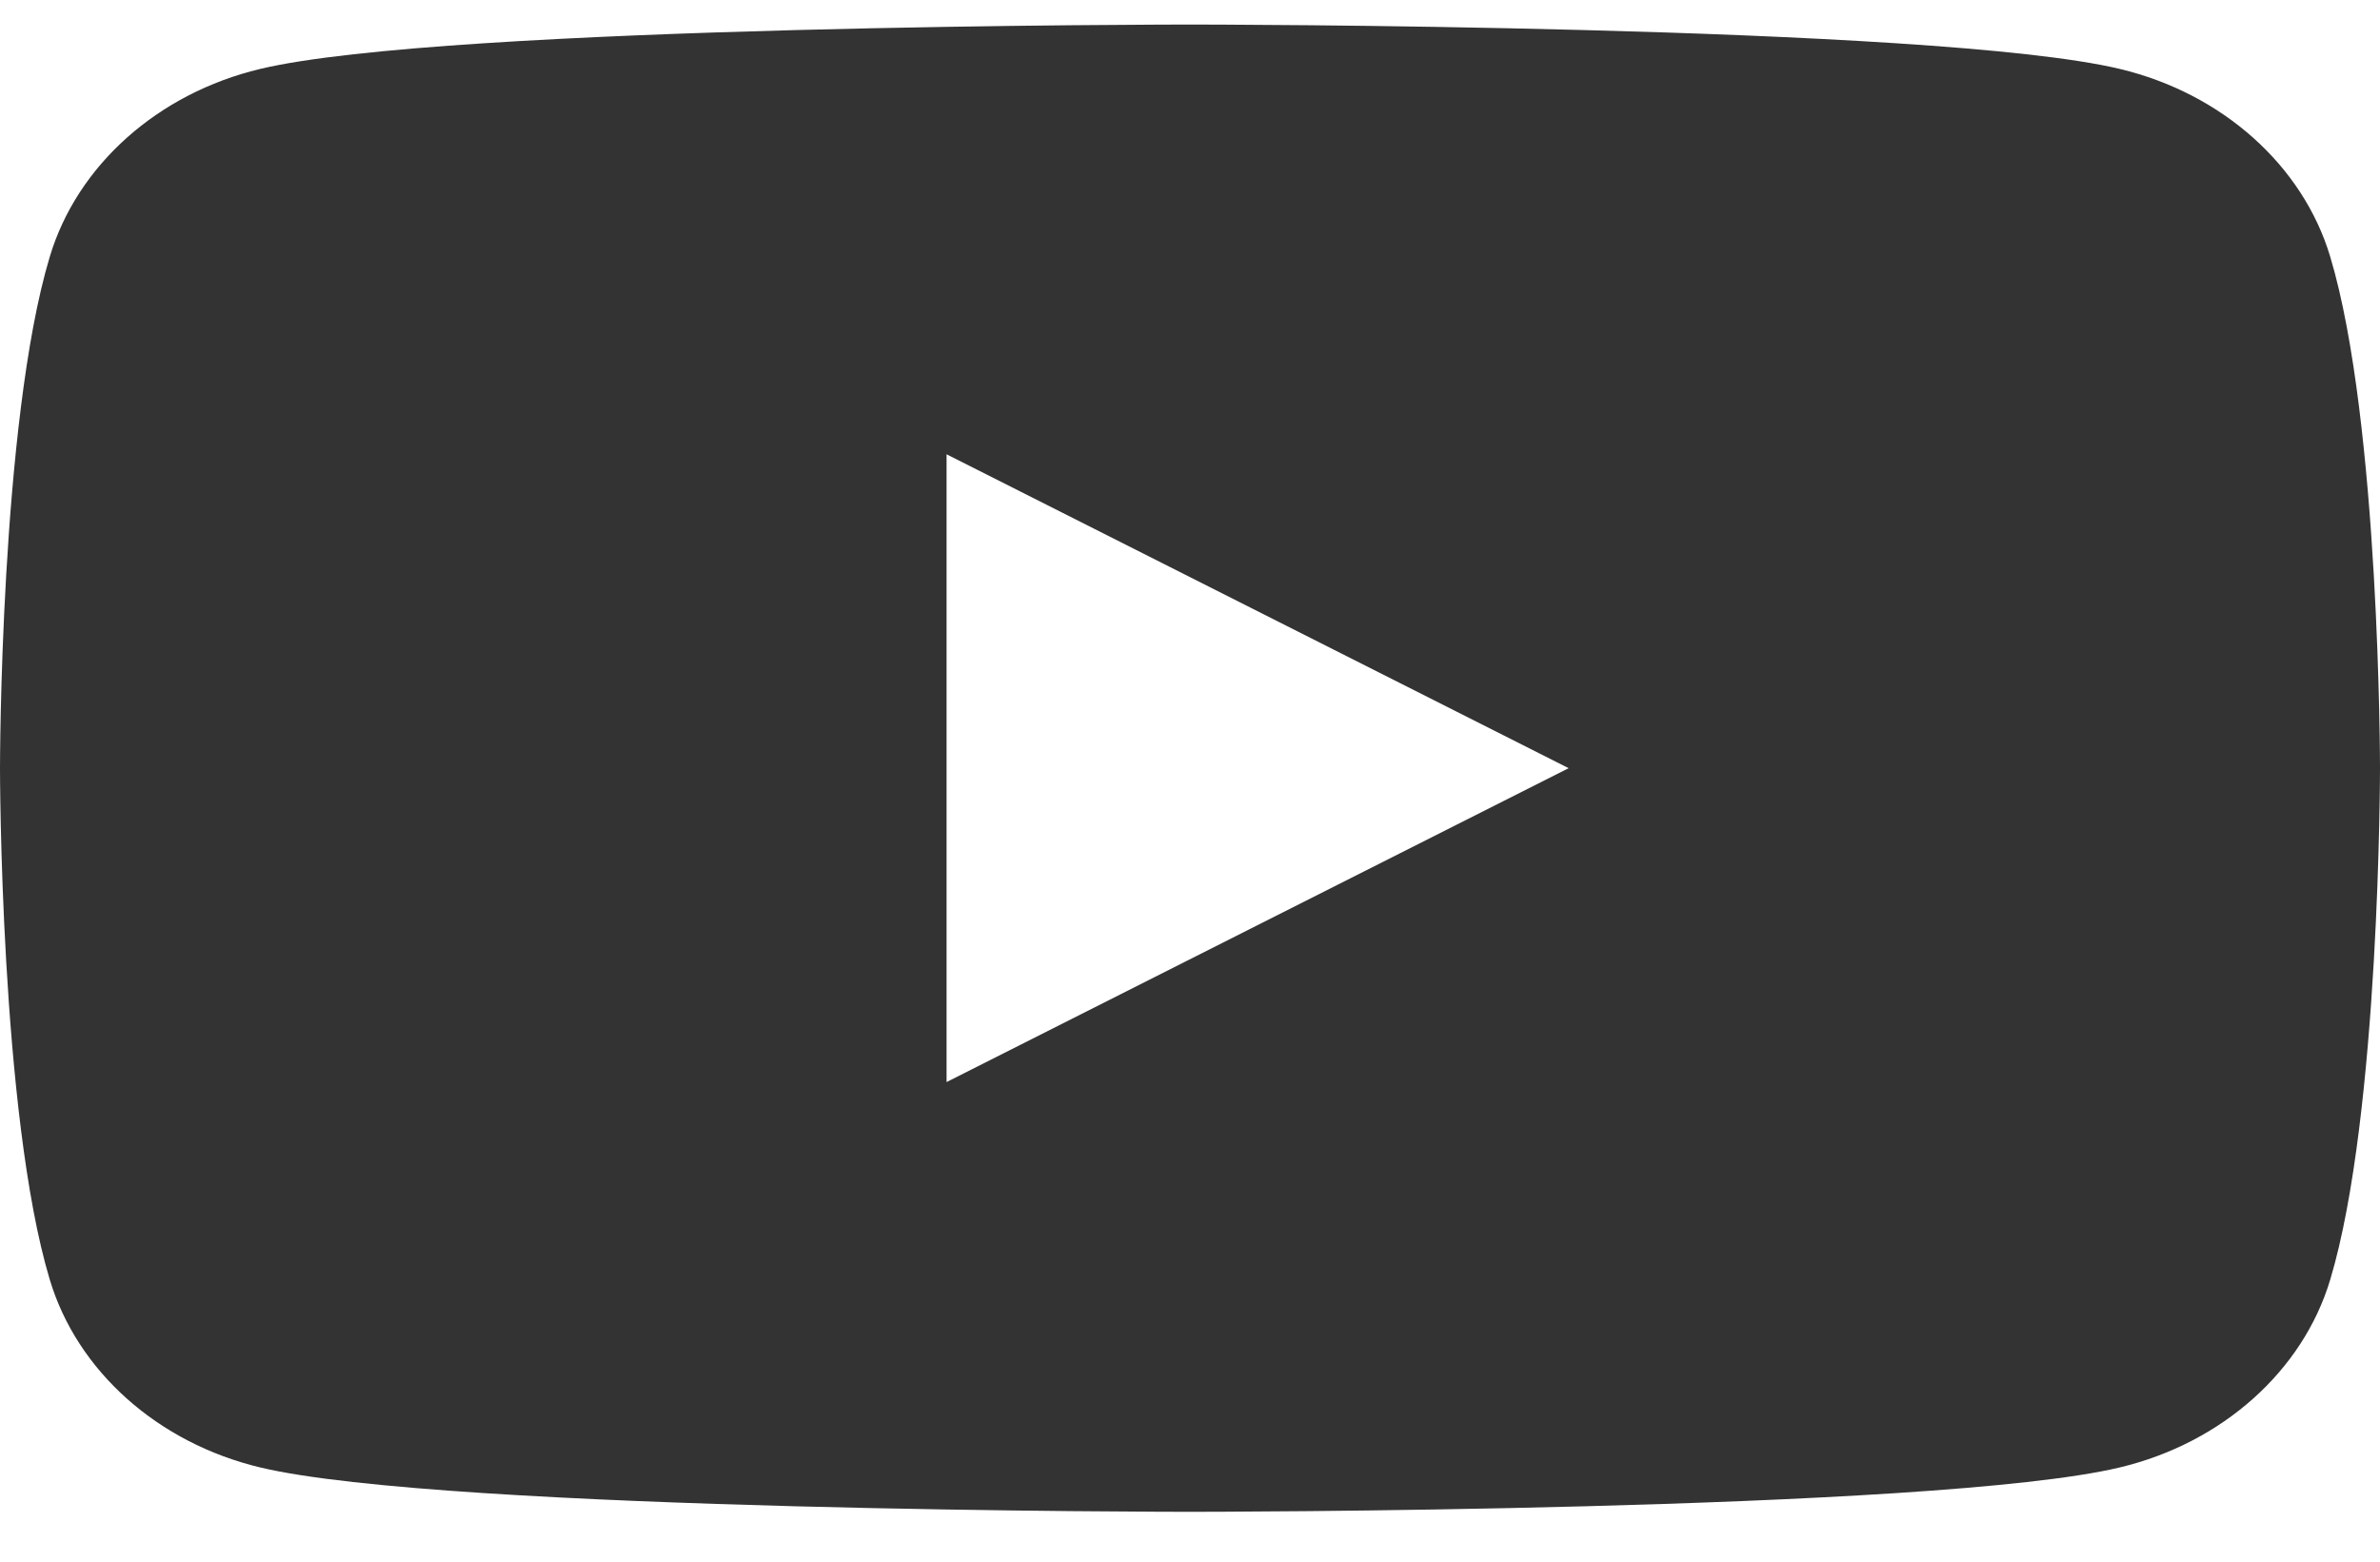 <svg width="32" height="21" viewBox="0 0 32 21" fill="none" xmlns="http://www.w3.org/2000/svg">
<path fill-rule="evenodd" clip-rule="evenodd" d="M28.502 19.733C29.879 19.404 30.963 18.436 31.331 17.207C32 14.979 32 10.33 32 10.33C32 10.33 32 5.681 31.331 3.453C30.963 2.224 29.879 1.256 28.502 0.927C26.007 0.33 16 0.33 16 0.33C16 0.33 5.993 0.33 3.498 0.927C2.121 1.256 1.037 2.224 0.669 3.453C0 5.681 0 10.33 0 10.33C0 10.33 0 14.979 0.669 17.207C1.037 18.436 2.121 19.404 3.498 19.733C5.993 20.33 16 20.33 16 20.33C16 20.33 26.007 20.33 28.502 19.733ZM21.091 10.33L12.727 6.109V14.551L21.091 10.33Z" fill="#333333"/>
</svg>
